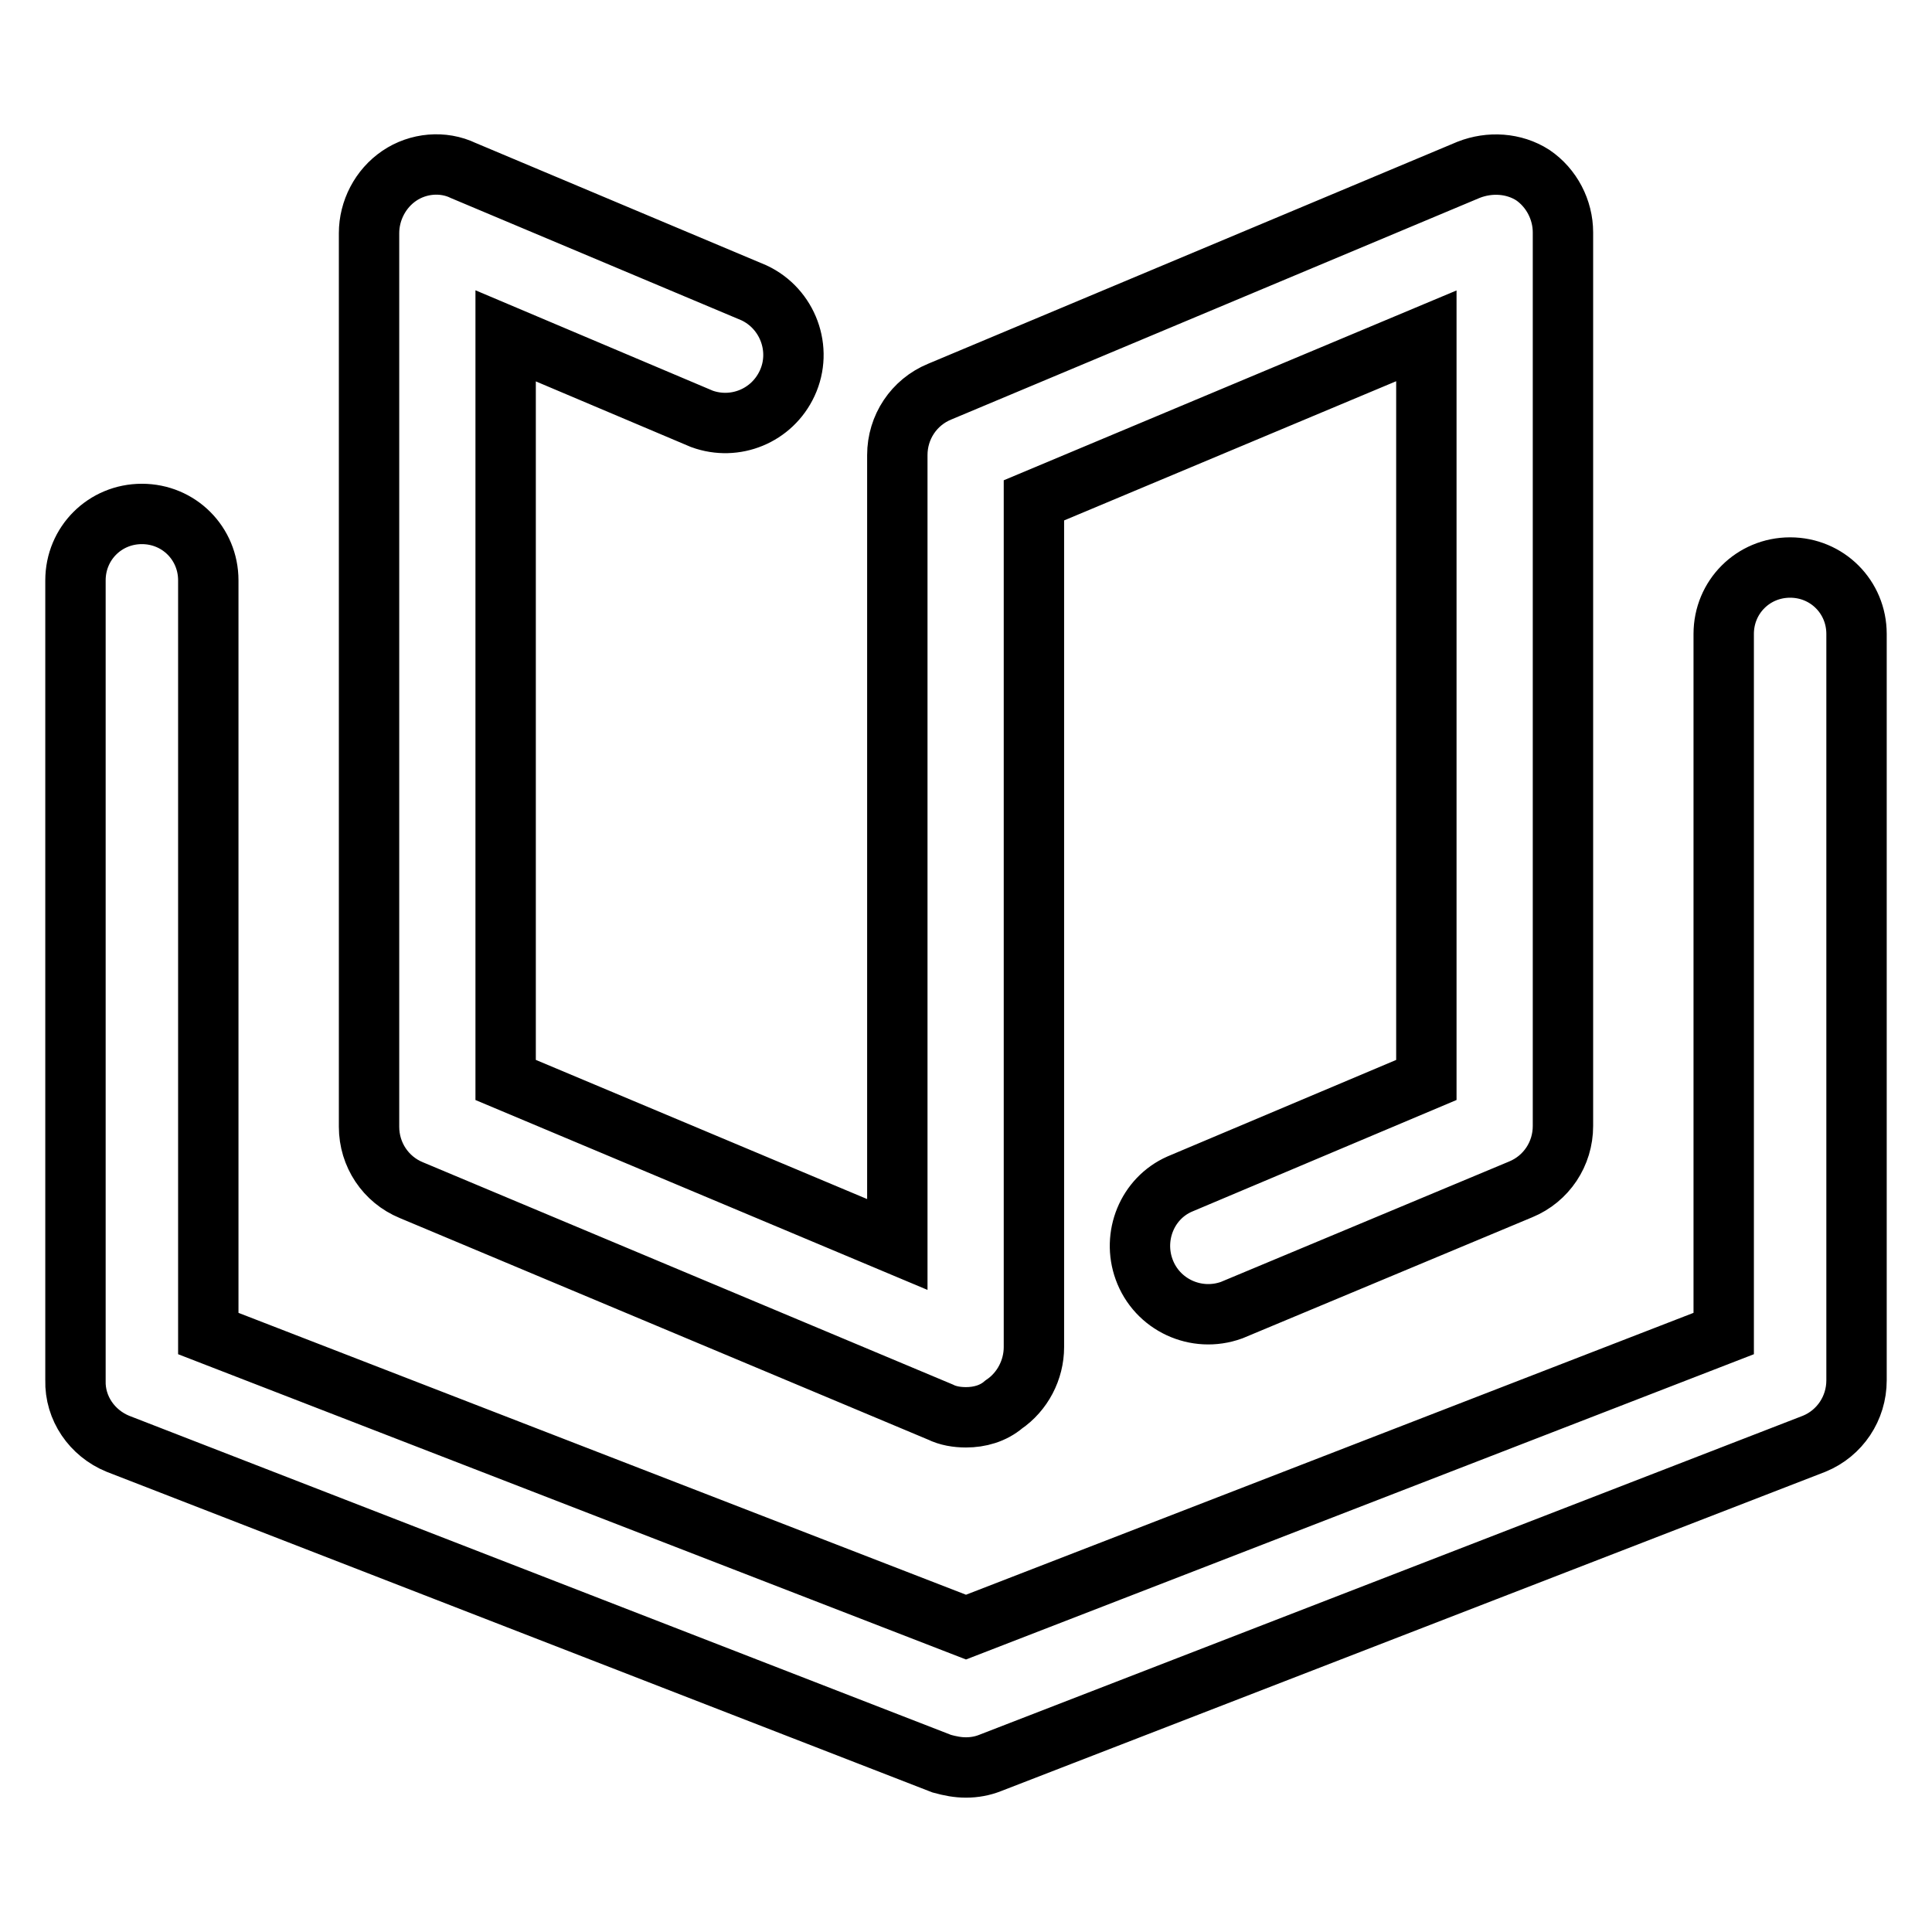 <?xml version="1.0" encoding="utf-8"?>
<!-- Svg Vector Icons : http://www.onlinewebfonts.com/icon -->
<!DOCTYPE svg PUBLIC "-//W3C//DTD SVG 1.1//EN" "http://www.w3.org/Graphics/SVG/1.1/DTD/svg11.dtd">
<svg version="1.1" xmlns="http://www.w3.org/2000/svg" xmlns:xlink="http://www.w3.org/1999/xlink" x="0px" y="0px" viewBox="0 0 256 256" enable-background="new 0 0 256 256" xml:space="preserve">
<g> <path stroke-width="8" fill-opacity="0" stroke="#000000"  d="M128,187.8c-1.2,0-2.4-0.2-3.4-0.7l-70.1-29.4c-3.4-1.4-5.6-4.7-5.6-8.4V30.9c0-3,1.5-5.9,4-7.6 c2.5-1.7,5.8-2,8.5-0.7l38.5,16.2c4.5,2.1,6.5,7.5,4.4,12c-2,4.3-6.9,6.3-11.3,4.7L67,44.5v98.6l51.9,21.8V60.3 c0-3.7,2.2-7,5.6-8.4l70.1-29.4c2.8-1.1,6-0.9,8.5,0.7c2.5,1.7,4,4.6,4,7.6v118.4c0,3.7-2.2,7-5.6,8.4l-38.3,16 c-4.7,1.7-9.9-0.7-11.6-5.4c-1.6-4.4,0.4-9.4,4.7-11.3l32.7-13.8V44.5l-52,21.8v112.2c0,3-1.5,5.9-4,7.6 C131.6,187.3,129.8,187.8,128,187.8L128,187.8z M128,234.2c-1.1,0-2.1-0.2-3.2-0.5L15.6,191.3c-3.4-1.4-5.7-4.7-5.6-8.4V76.9 c0-4.9,3.9-8.8,8.8-8.8s8.8,3.9,8.8,8.8l0,0v99.8L128,215.6l100.4-38.9V84c0-4.9,3.9-8.8,8.8-8.8c4.9,0,8.8,3.9,8.8,8.8v98.9 c0,3.7-2.2,7-5.6,8.4l-109.2,42.3C130.2,234,129.1,234.2,128,234.2z"/></g>
</svg>